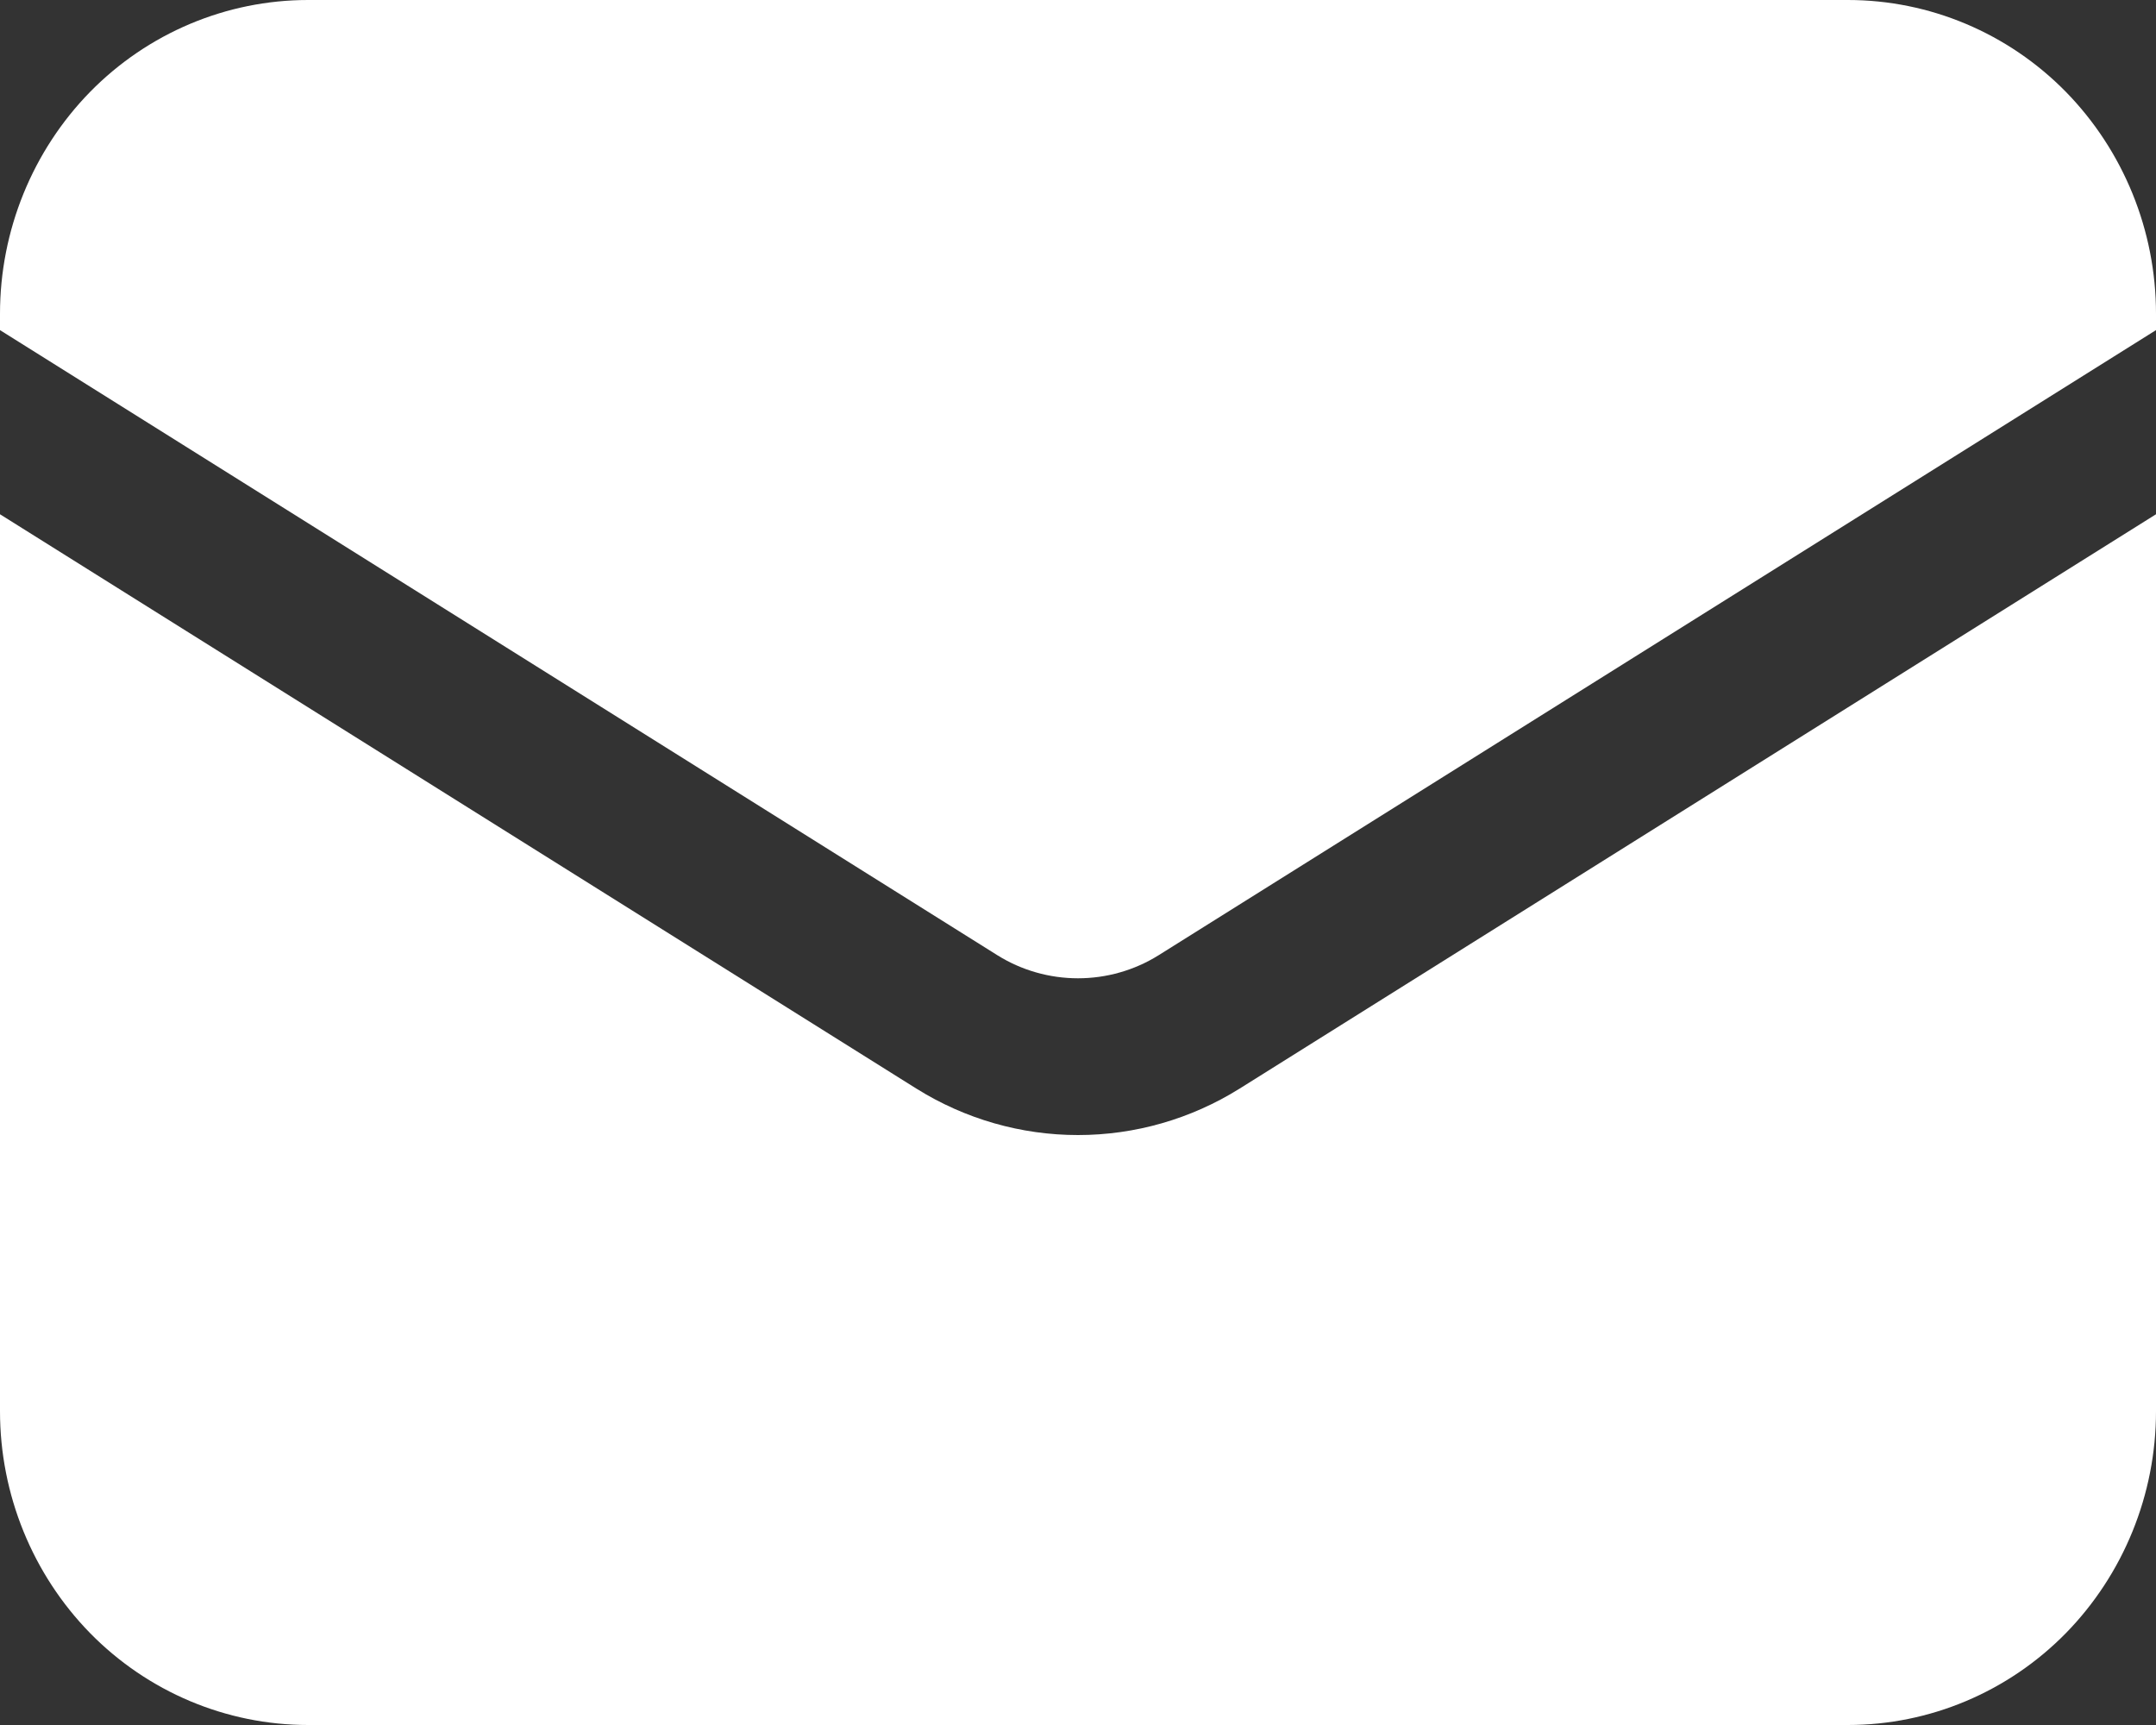 <svg width="10" height="8" viewBox="0 0 10 8" fill="none" xmlns="http://www.w3.org/2000/svg">
<rect x="0" y="0" width="10" height="8" fill="#333333" stroke="none"/>
<path d="M0 2.385V6.545C0 6.931 0.151 7.301 0.418 7.574C0.686 7.847 1.05 8 1.429 8H8.571C8.95 8 9.314 7.847 9.582 7.574C9.849 7.301 10 6.931 10 6.545V2.385L5.749 5.049C5.523 5.19 5.264 5.264 5 5.264C4.736 5.264 4.477 5.19 4.251 5.049L0 2.385Z" fill="white"/>
<path d="M10 1.531V1.455C10 1.069 9.849 0.699 9.582 0.426C9.314 0.153 8.95 0 8.571 0H1.429C1.05 0 0.686 0.153 0.418 0.426C0.151 0.699 0 1.069 0 1.455V1.531L4.626 4.43C4.738 4.5 4.868 4.537 5 4.537C5.132 4.537 5.262 4.5 5.374 4.43L10 1.531Z" fill="white"/>
</svg>
